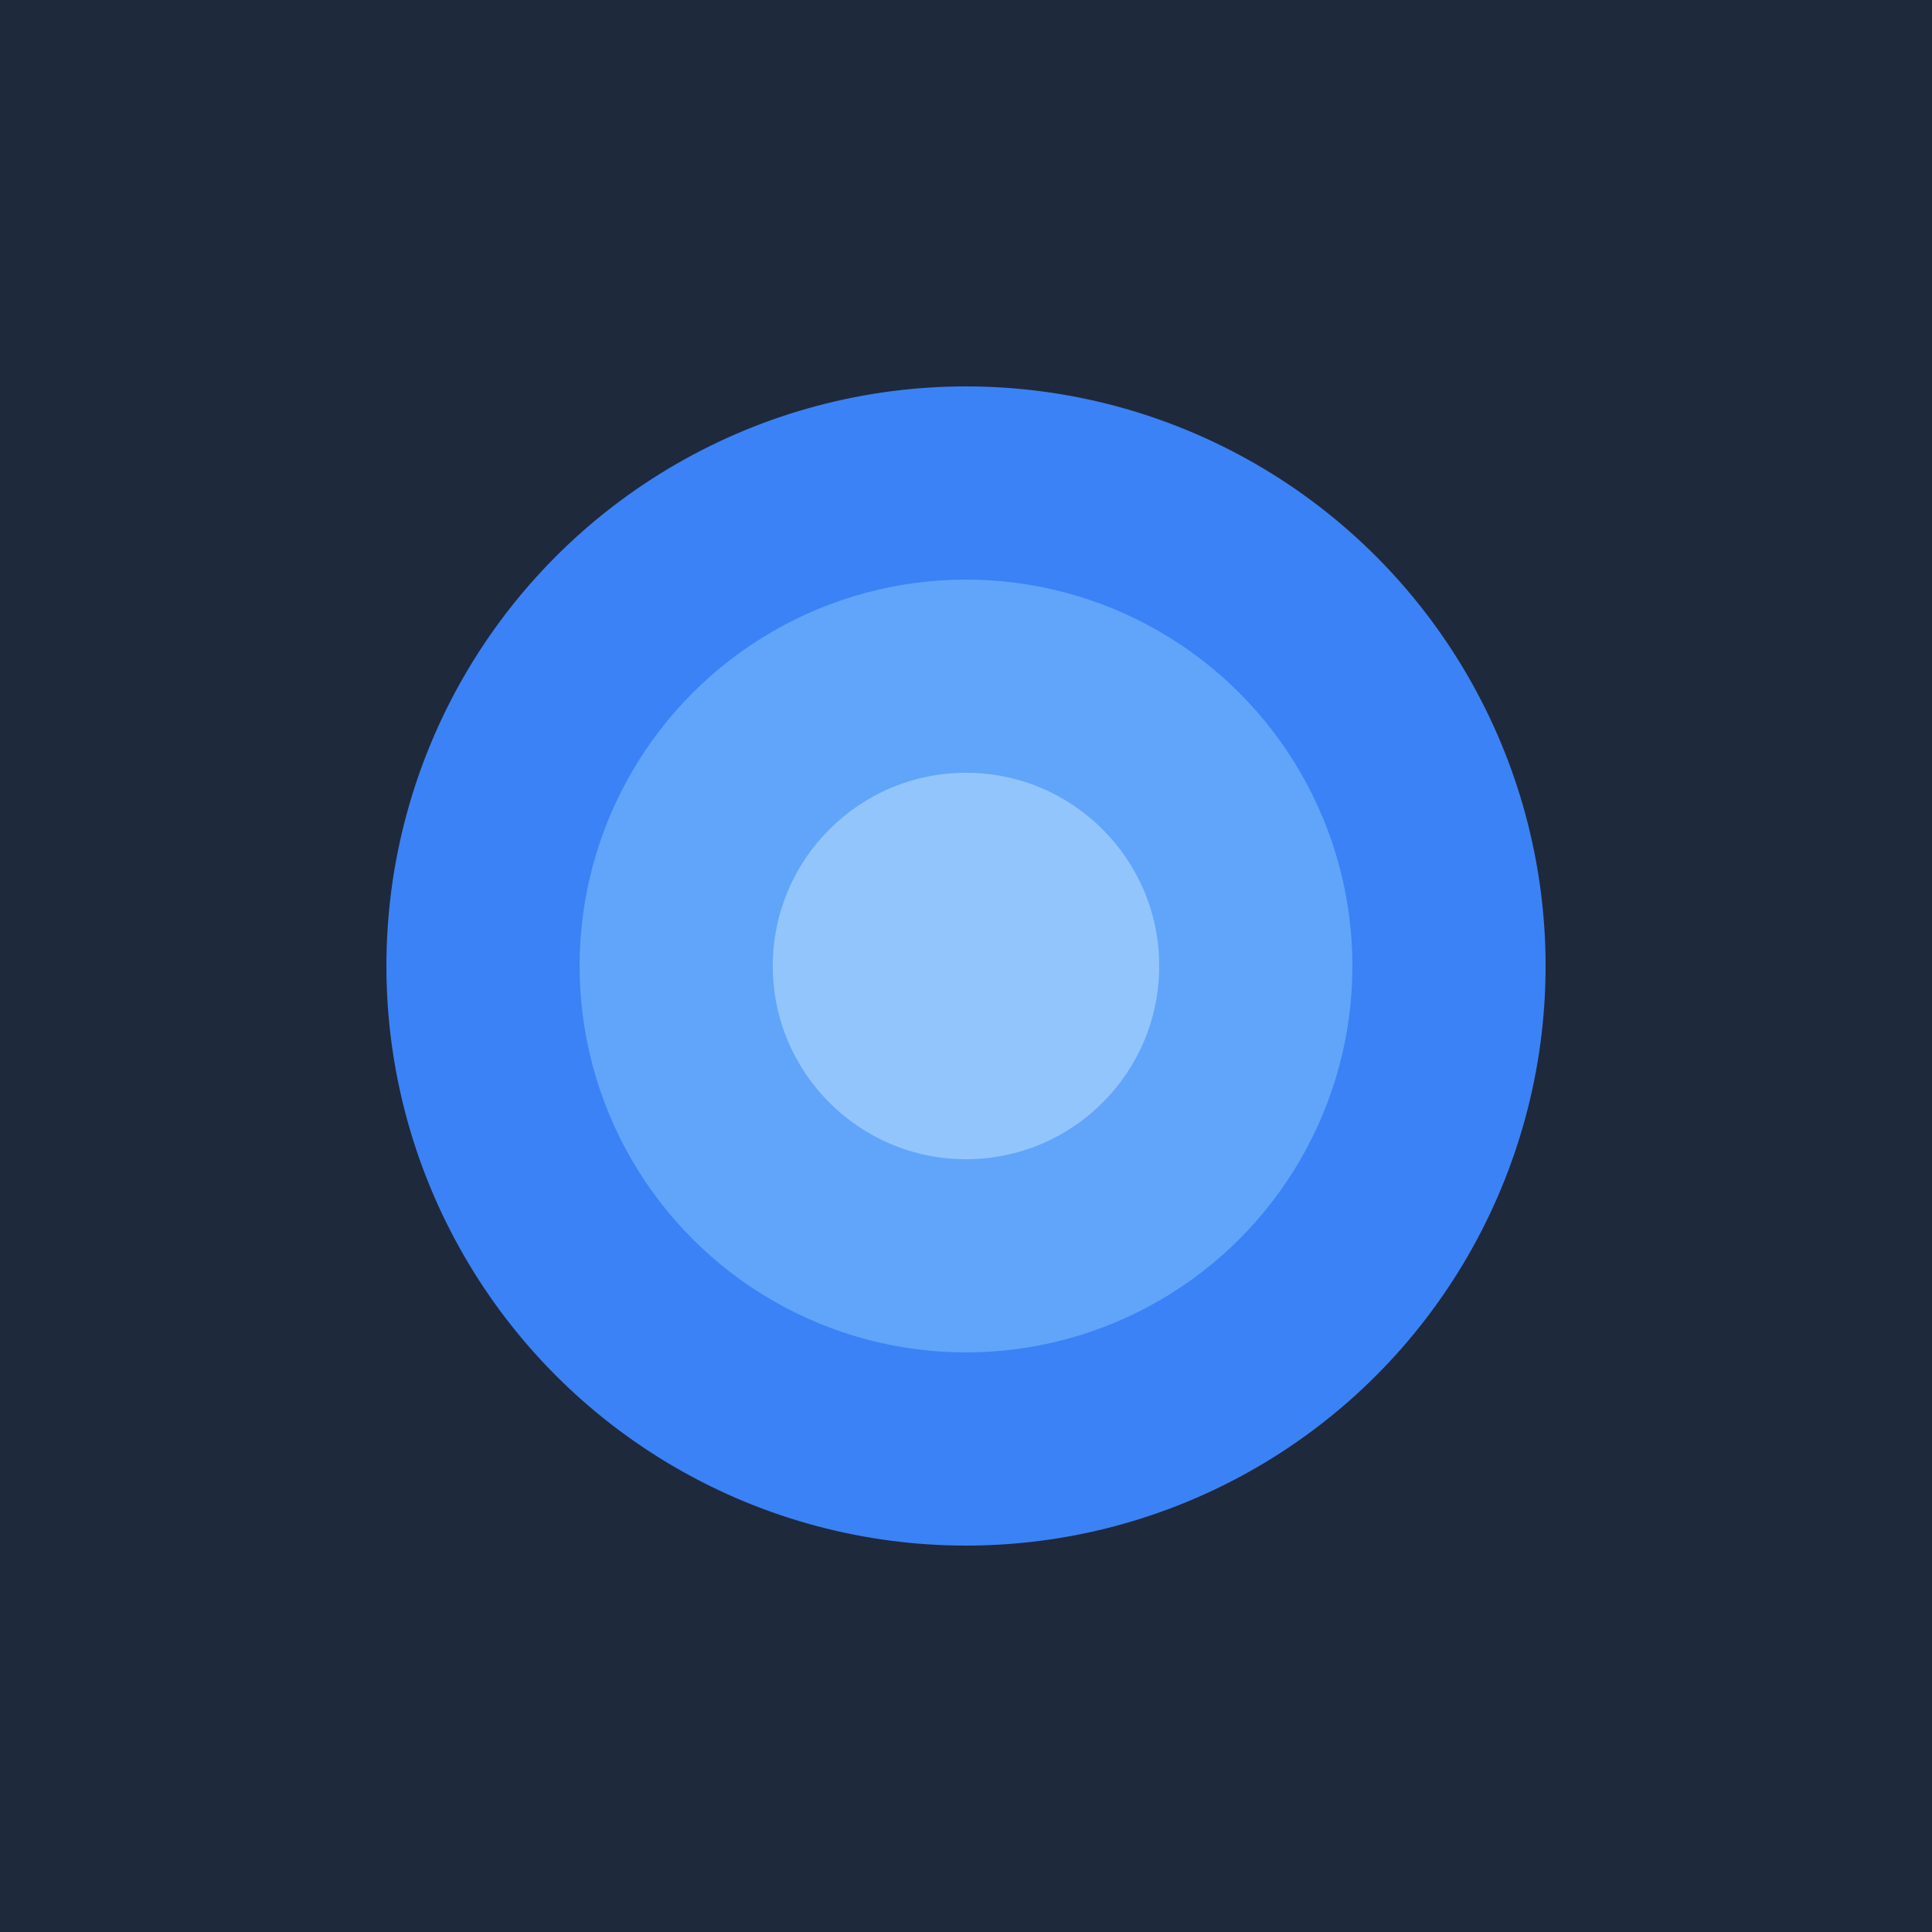 <svg xmlns="http://www.w3.org/2000/svg" viewBox="0 0 100 100">
  <rect width="100" height="100" fill="#1e293b"/>
  <circle cx="50" cy="50" r="30" fill="#3b82f6"/>
  <circle cx="50" cy="50" r="20" fill="#60a5fa"/>
  <circle cx="50" cy="50" r="10" fill="#93c5fd"/>
</svg>

